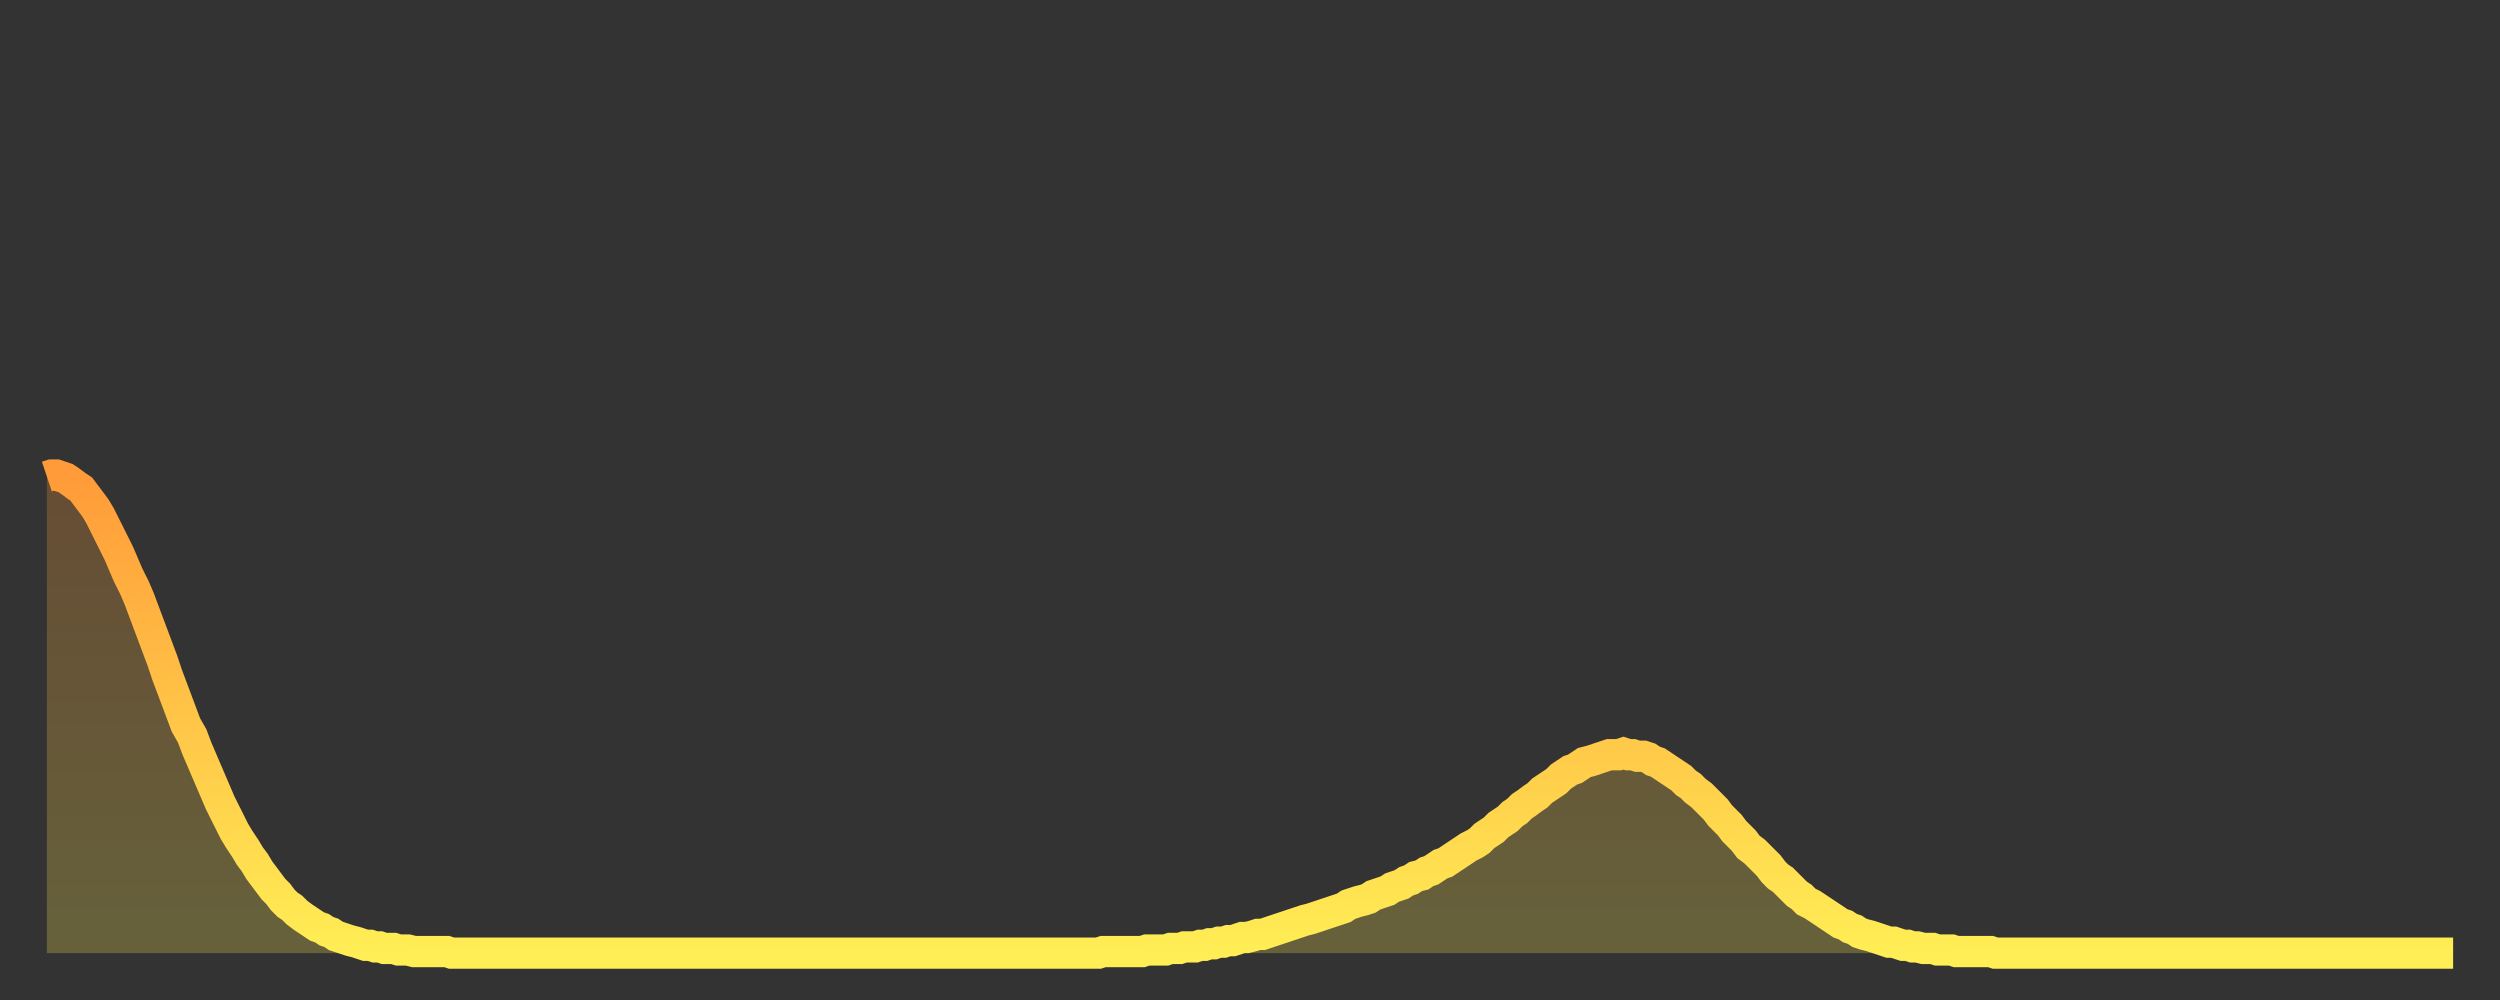 <?xml version="1.0" encoding="utf-8" ?>
<svg baseProfile="full" height="64" version="1.1" width="160" xmlns="http://www.w3.org/2000/svg" xmlns:ev="http://www.w3.org/2001/xml-events" xmlns:xlink="http://www.w3.org/1999/xlink"><rect width="100%" height="100%" fill="#333333" stroke="none"/><defs><linearGradient id="id3924466" x1="0" x2="0" y1="0" y2="1"><stop offset="0%" stop-color="#ff9b39" /><stop offset="50%" stop-color="#ffc447" /><stop offset="100%" stop-color="#ffee55" /></linearGradient></defs><g transform="translate(3,3)"><g><path d="M 0.0 27.5 0.3 27.4 0.6 27.4 0.9 27.5 1.2 27.6 1.5 27.8 1.9 28.1 2.2 28.3 2.5 28.7 2.8 29.1 3.1 29.5 3.4 30.0 3.7 30.6 4.0 31.2 4.3 31.8 4.6 32.4 4.9 33.1 5.2 33.8 5.6 34.6 5.9 35.3 6.2 36.1 6.5 36.9 6.8 37.7 7.1 38.5 7.4 39.3 7.7 40.2 8.0 41.0 8.3 41.8 8.6 42.6 8.9 43.4 9.3 44.1 9.6 44.9 9.9 45.6 10.2 46.3 10.5 47.0 10.8 47.7 11.1 48.4 11.4 49.0 11.7 49.6 12.0 50.2 12.3 50.7 12.7 51.3 13.0 51.8 13.3 52.2 13.6 52.7 13.9 53.1 14.2 53.5 14.5 53.9 14.8 54.2 15.1 54.6 15.4 54.9 15.7 55.1 16.0 55.4 16.4 55.7 16.7 55.9 17.0 56.1 17.3 56.3 17.6 56.4 17.9 56.6 18.2 56.7 18.5 56.9 18.8 57.0 19.1 57.1 19.4 57.2 19.8 57.3 20.1 57.4 20.4 57.5 20.7 57.5 21.0 57.6 21.3 57.6 21.6 57.7 21.9 57.7 22.2 57.7 22.5 57.8 22.8 57.8 23.1 57.8 23.5 57.9 23.8 57.9 24.1 57.9 24.4 57.9 24.7 57.9 25.0 57.9 25.3 57.9 25.6 57.9 25.9 58.0 26.2 58.0 26.5 58.0 26.8 58.0 27.2 58.0 27.5 58.0 27.8 58.0 28.1 58.0 28.4 58.0 28.7 58.0 29.0 58.0 29.3 58.0 29.6 58.0 29.9 58.0 30.2 58.0 30.6 58.0 30.9 58.0 31.2 58.0 31.5 58.0 31.8 58.0 32.1 58.0 32.4 58.0 32.7 58.0 33.0 58.0 33.3 58.0 33.6 58.0 33.9 58.0 34.3 58.0 34.6 58.0 34.9 58.0 35.2 58.0 35.5 58.0 35.8 58.0 36.1 58.0 36.4 58.0 36.7 58.0 37.0 58.0 37.3 58.0 37.7 58.0 38.0 58.0 38.3 58.0 38.6 58.0 38.9 58.0 39.2 58.0 39.5 58.0 39.8 58.0 40.1 58.0 40.4 58.0 40.7 58.0 41.0 58.0 41.4 58.0 41.7 58.0 42.0 58.0 42.3 58.0 42.6 58.0 42.9 58.0 43.2 58.0 43.5 58.0 43.8 58.0 44.1 58.0 44.4 58.0 44.7 58.0 45.1 58.0 45.4 58.0 45.7 58.0 46.0 58.0 46.3 58.0 46.6 58.0 46.9 58.0 47.2 58.0 47.5 58.0 47.8 58.0 48.1 58.0 48.5 58.0 48.8 58.0 49.1 58.0 49.4 58.0 49.7 58.0 50.0 58.0 50.3 58.0 50.6 58.0 50.9 58.0 51.2 58.0 51.5 58.0 51.8 58.0 52.2 58.0 52.5 58.0 52.8 58.0 53.1 58.0 53.4 58.0 53.7 58.0 54.0 58.0 54.3 58.0 54.6 58.0 54.9 58.0 55.2 58.0 55.6 58.0 55.9 58.0 56.2 58.0 56.5 58.0 56.8 58.0 57.1 58.0 57.4 58.0 57.7 58.0 58.0 58.0 58.3 58.0 58.6 58.0 58.9 58.0 59.3 58.0 59.6 58.0 59.9 58.0 60.2 58.0 60.5 58.0 60.8 58.0 61.1 58.0 61.4 58.0 61.7 58.0 62.0 58.0 62.3 58.0 62.6 58.0 63.0 58.0 63.3 58.0 63.6 58.0 63.9 58.0 64.2 58.0 64.5 58.0 64.8 58.0 65.1 58.0 65.4 58.0 65.7 58.0 66.0 58.0 66.4 58.0 66.7 58.0 67.0 58.0 67.3 58.0 67.6 57.9 67.9 57.9 68.2 57.9 68.5 57.9 68.8 57.9 69.1 57.9 69.4 57.9 69.7 57.9 70.1 57.9 70.4 57.8 70.7 57.8 71.0 57.8 71.3 57.8 71.6 57.8 71.9 57.7 72.2 57.7 72.5 57.7 72.8 57.6 73.1 57.6 73.5 57.6 73.8 57.5 74.1 57.5 74.4 57.4 74.7 57.4 75.0 57.3 75.3 57.3 75.6 57.2 75.9 57.2 76.2 57.1 76.5 57.0 76.8 57.0 77.2 56.9 77.5 56.8 77.8 56.8 78.1 56.7 78.4 56.6 78.7 56.5 79.0 56.4 79.3 56.3 79.6 56.2 79.9 56.1 80.2 56.0 80.5 55.9 80.9 55.8 81.2 55.7 81.5 55.6 81.8 55.5 82.1 55.4 82.4 55.3 82.7 55.2 83.0 55.1 83.3 54.9 83.6 54.8 83.9 54.7 84.3 54.6 84.6 54.5 84.9 54.3 85.2 54.2 85.5 54.1 85.8 54.0 86.1 53.8 86.4 53.7 86.7 53.6 87.0 53.4 87.3 53.3 87.6 53.1 88.0 53.0 88.3 52.8 88.6 52.7 88.9 52.5 89.2 52.3 89.5 52.2 89.8 52.0 90.1 51.8 90.4 51.6 90.7 51.4 91.0 51.2 91.4 51.0 91.7 50.8 92.0 50.5 92.3 50.3 92.6 50.1 92.9 49.8 93.2 49.6 93.5 49.4 93.8 49.1 94.1 48.9 94.4 48.6 94.7 48.4 95.1 48.1 95.4 47.9 95.7 47.6 96.0 47.4 96.3 47.2 96.6 47.0 96.9 46.7 97.2 46.5 97.5 46.3 97.8 46.2 98.1 46.0 98.4 45.8 98.8 45.7 99.1 45.6 99.4 45.5 99.7 45.4 100.0 45.3 100.3 45.3 100.6 45.3 100.9 45.2 101.2 45.3 101.5 45.3 101.8 45.4 102.2 45.4 102.5 45.5 102.8 45.7 103.1 45.8 103.4 46.0 103.7 46.2 104.0 46.4 104.3 46.6 104.6 46.8 104.9 47.1 105.2 47.3 105.5 47.6 105.9 47.9 106.2 48.2 106.5 48.5 106.8 48.8 107.1 49.2 107.4 49.5 107.7 49.8 108.0 50.2 108.3 50.5 108.6 50.8 108.9 51.2 109.3 51.5 109.6 51.8 109.9 52.1 110.2 52.4 110.5 52.8 110.8 53.1 111.1 53.3 111.4 53.6 111.7 53.9 112.0 54.2 112.3 54.4 112.6 54.7 113.0 54.9 113.3 55.1 113.6 55.3 113.9 55.5 114.2 55.7 114.5 55.9 114.8 56.1 115.1 56.2 115.4 56.4 115.7 56.5 116.0 56.7 116.3 56.8 116.7 56.9 117.0 57.0 117.3 57.1 117.6 57.2 117.9 57.3 118.2 57.3 118.5 57.4 118.8 57.5 119.1 57.5 119.4 57.6 119.7 57.6 120.1 57.7 120.4 57.7 120.7 57.7 121.0 57.8 121.3 57.8 121.6 57.8 121.9 57.8 122.2 57.9 122.5 57.9 122.8 57.9 123.1 57.9 123.4 57.9 123.8 57.9 124.1 57.9 124.4 57.9 124.7 58.0 125.0 58.0 125.3 58.0 125.6 58.0 125.9 58.0 126.2 58.0 126.5 58.0 126.8 58.0 127.2 58.0 127.5 58.0 127.8 58.0 128.1 58.0 128.4 58.0 128.7 58.0 129.0 58.0 129.3 58.0 129.6 58.0 129.9 58.0 130.2 58.0 130.5 58.0 130.9 58.0 131.2 58.0 131.5 58.0 131.8 58.0 132.1 58.0 132.4 58.0 132.7 58.0 133.0 58.0 133.3 58.0 133.6 58.0 133.9 58.0 134.2 58.0 134.6 58.0 134.9 58.0 135.2 58.0 135.5 58.0 135.8 58.0 136.1 58.0 136.4 58.0 136.7 58.0 137.0 58.0 137.3 58.0 137.6 58.0 138.0 58.0 138.3 58.0 138.6 58.0 138.9 58.0 139.2 58.0 139.5 58.0 139.8 58.0 140.1 58.0 140.4 58.0 140.7 58.0 141.0 58.0 141.3 58.0 141.7 58.0 142.0 58.0 142.3 58.0 142.6 58.0 142.9 58.0 143.2 58.0 143.5 58.0 143.8 58.0 144.1 58.0 144.4 58.0 144.7 58.0 145.1 58.0 145.4 58.0 145.7 58.0 146.0 58.0 146.3 58.0 146.6 58.0 146.9 58.0 147.2 58.0 147.5 58.0 147.8 58.0 148.1 58.0 148.4 58.0 148.8 58.0 149.1 58.0 149.4 58.0 149.7 58.0 150.0 58.0 150.3 58.0 150.6 58.0 150.9 58.0 151.2 58.0 151.5 58.0 151.8 58.0 152.1 58.0 152.5 58.0 152.8 58.0 153.1 58.0 153.4 58.0 153.7 58.0 154.0 58.0" fill="none" id="graph-curve" opacity="1" stroke="url(#id3924466)" stroke-width="2" /><path d="M 0 58 L 0.0 27.5 0.3 27.4 0.6 27.4 0.9 27.5 1.2 27.6 1.5 27.8 1.9 28.1 2.2 28.3 2.5 28.7 2.8 29.1 3.1 29.5 3.4 30.0 3.7 30.6 4.0 31.2 4.3 31.8 4.6 32.4 4.9 33.1 5.2 33.8 5.6 34.6 5.9 35.3 6.2 36.1 6.5 36.9 6.8 37.7 7.1 38.5 7.4 39.3 7.7 40.2 8.0 41.0 8.3 41.8 8.6 42.6 8.9 43.4 9.3 44.1 9.6 44.9 9.9 45.6 10.2 46.3 10.5 47.0 10.8 47.7 11.1 48.4 11.4 49.0 11.7 49.6 12.0 50.2 12.3 50.7 12.7 51.3 13.0 51.8 13.3 52.2 13.6 52.7 13.9 53.1 14.2 53.5 14.5 53.9 14.8 54.2 15.1 54.6 15.4 54.9 15.7 55.1 16.0 55.4 16.4 55.7 16.7 55.9 17.0 56.1 17.3 56.3 17.6 56.4 17.9 56.6 18.2 56.7 18.5 56.9 18.8 57.0 19.1 57.1 19.4 57.2 19.8 57.3 20.1 57.4 20.4 57.5 20.7 57.5 21.0 57.6 21.3 57.6 21.6 57.7 21.9 57.7 22.2 57.7 22.5 57.8 22.8 57.8 23.1 57.8 23.5 57.9 23.8 57.9 24.1 57.9 24.4 57.9 24.7 57.9 25.0 57.9 25.3 57.9 25.6 57.9 25.9 58.0 26.2 58.0 26.5 58.0 26.8 58.0 27.2 58.0 27.5 58.0 27.8 58.0 28.1 58.0 28.4 58.0 28.7 58.0 29.0 58.0 29.3 58.0 29.6 58.0 29.9 58.0 30.2 58.0 30.6 58.0 30.9 58.0 31.2 58.0 31.5 58.0 31.8 58.0 32.1 58.0 32.4 58.0 32.7 58.0 33.0 58.0 33.3 58.0 33.6 58.0 33.9 58.0 34.3 58.0 34.6 58.0 34.9 58.0 35.2 58.0 35.5 58.0 35.8 58.0 36.1 58.0 36.4 58.0 36.7 58.0 37.0 58.0 37.3 58.0 37.7 58.0 38.0 58.0 38.3 58.0 38.6 58.0 38.9 58.0 39.2 58.0 39.5 58.0 39.8 58.0 40.1 58.0 40.4 58.0 40.7 58.0 41.0 58.0 41.4 58.0 41.7 58.0 42.0 58.0 42.3 58.0 42.6 58.0 42.9 58.0 43.2 58.0 43.5 58.0 43.8 58.0 44.1 58.0 44.4 58.0 44.7 58.0 45.1 58.0 45.4 58.0 45.7 58.0 46.0 58.0 46.3 58.0 46.6 58.0 46.9 58.0 47.2 58.0 47.5 58.0 47.8 58.0 48.1 58.0 48.5 58.0 48.8 58.0 49.1 58.0 49.4 58.0 49.7 58.0 50.0 58.0 50.3 58.0 50.6 58.0 50.9 58.0 51.2 58.0 51.5 58.0 51.8 58.0 52.2 58.0 52.5 58.0 52.8 58.0 53.1 58.0 53.4 58.0 53.7 58.0 54.0 58.0 54.3 58.0 54.6 58.0 54.9 58.0 55.2 58.0 55.6 58.0 55.9 58.0 56.2 58.0 56.5 58.0 56.8 58.0 57.1 58.0 57.4 58.0 57.7 58.0 58.0 58.0 58.3 58.0 58.6 58.0 58.9 58.0 59.3 58.0 59.6 58.0 59.9 58.0 60.2 58.0 60.5 58.0 60.8 58.0 61.1 58.0 61.4 58.0 61.7 58.0 62.0 58.0 62.3 58.0 62.6 58.0 63.0 58.0 63.3 58.0 63.6 58.0 63.9 58.0 64.2 58.0 64.5 58.0 64.8 58.0 65.1 58.0 65.4 58.0 65.7 58.0 66.0 58.0 66.4 58.0 66.7 58.0 67.0 58.0 67.3 58.0 67.6 57.9 67.9 57.9 68.2 57.9 68.5 57.9 68.8 57.9 69.1 57.9 69.4 57.9 69.7 57.9 70.1 57.9 70.4 57.8 70.7 57.8 71.0 57.8 71.3 57.8 71.6 57.8 71.9 57.7 72.2 57.7 72.5 57.7 72.8 57.6 73.1 57.6 73.5 57.6 73.8 57.5 74.1 57.5 74.4 57.4 74.7 57.4 75.0 57.3 75.3 57.3 75.6 57.2 75.9 57.2 76.2 57.1 76.5 57.0 76.8 57.0 77.2 56.9 77.5 56.8 77.8 56.8 78.1 56.7 78.4 56.6 78.7 56.5 79.0 56.4 79.3 56.3 79.6 56.2 79.9 56.1 80.2 56.0 80.5 55.9 80.9 55.8 81.2 55.7 81.5 55.6 81.8 55.5 82.1 55.4 82.4 55.3 82.7 55.2 83.0 55.1 83.3 54.9 83.6 54.8 83.9 54.7 84.3 54.6 84.6 54.5 84.9 54.3 85.2 54.2 85.5 54.1 85.8 54.0 86.1 53.8 86.4 53.7 86.7 53.6 87.0 53.4 87.3 53.3 87.6 53.1 88.0 53.0 88.3 52.8 88.6 52.7 88.9 52.5 89.2 52.3 89.5 52.2 89.8 52.0 90.1 51.8 90.4 51.6 90.7 51.4 91.0 51.2 91.4 51.0 91.7 50.8 92.0 50.5 92.3 50.3 92.6 50.1 92.9 49.8 93.2 49.6 93.5 49.4 93.8 49.1 94.1 48.9 94.4 48.6 94.7 48.4 95.1 48.1 95.4 47.9 95.7 47.6 96.0 47.4 96.3 47.2 96.6 47.0 96.9 46.7 97.2 46.5 97.5 46.3 97.8 46.2 98.1 46.0 98.4 45.8 98.8 45.7 99.1 45.6 99.4 45.5 99.7 45.4 100.0 45.3 100.3 45.3 100.6 45.3 100.9 45.2 101.2 45.3 101.5 45.3 101.8 45.4 102.2 45.4 102.5 45.5 102.8 45.7 103.1 45.8 103.4 46.0 103.7 46.2 104.0 46.4 104.3 46.6 104.6 46.8 104.9 47.1 105.2 47.3 105.5 47.6 105.9 47.9 106.2 48.2 106.5 48.5 106.8 48.8 107.1 49.2 107.4 49.5 107.7 49.8 108.0 50.2 108.3 50.5 108.6 50.8 108.9 51.2 109.3 51.5 109.6 51.8 109.9 52.1 110.2 52.4 110.5 52.8 110.8 53.1 111.1 53.3 111.4 53.6 111.7 53.9 112.0 54.2 112.3 54.4 112.6 54.7 113.0 54.9 113.3 55.1 113.6 55.3 113.9 55.5 114.2 55.7 114.5 55.9 114.8 56.1 115.1 56.2 115.4 56.4 115.7 56.5 116.0 56.7 116.3 56.8 116.7 56.9 117.0 57.0 117.3 57.1 117.6 57.2 117.9 57.3 118.2 57.3 118.5 57.4 118.8 57.5 119.1 57.5 119.4 57.6 119.7 57.6 120.1 57.7 120.4 57.7 120.7 57.7 121.0 57.8 121.3 57.8 121.6 57.8 121.9 57.8 122.2 57.9 122.5 57.9 122.8 57.9 123.1 57.9 123.4 57.9 123.8 57.9 124.1 57.9 124.4 57.9 124.7 58.0 125.0 58.0 125.3 58.0 125.6 58.0 125.9 58.0 126.2 58.0 126.5 58.0 126.8 58.0 127.2 58.0 127.5 58.0 127.8 58.0 128.1 58.0 128.4 58.0 128.7 58.0 129.0 58.0 129.3 58.0 129.6 58.0 129.9 58.0 130.2 58.0 130.5 58.0 130.9 58.0 131.2 58.0 131.5 58.0 131.8 58.0 132.1 58.0 132.4 58.0 132.7 58.0 133.0 58.0 133.3 58.0 133.6 58.0 133.9 58.0 134.2 58.0 134.6 58.0 134.9 58.0 135.2 58.0 135.5 58.0 135.8 58.0 136.1 58.0 136.4 58.0 136.7 58.0 137.0 58.0 137.3 58.0 137.6 58.0 138.0 58.0 138.3 58.0 138.6 58.0 138.9 58.0 139.2 58.0 139.5 58.0 139.8 58.0 140.1 58.0 140.4 58.0 140.7 58.0 141.0 58.0 141.3 58.0 141.7 58.0 142.0 58.0 142.3 58.0 142.6 58.0 142.9 58.0 143.2 58.0 143.5 58.0 143.8 58.0 144.1 58.0 144.4 58.0 144.7 58.0 145.1 58.0 145.4 58.0 145.7 58.0 146.0 58.0 146.3 58.0 146.6 58.0 146.9 58.0 147.2 58.0 147.5 58.0 147.8 58.0 148.1 58.0 148.4 58.0 148.8 58.0 149.1 58.0 149.4 58.0 149.7 58.0 150.0 58.0 150.3 58.0 150.6 58.0 150.9 58.0 151.2 58.0 151.5 58.0 151.8 58.0 152.1 58.0 152.5 58.0 152.8 58.0 153.1 58.0 153.4 58.0 153.7 58.0 154.0 58.0 154 58" fill="url(#id3924466)" fill-opacity=".25" id="graph-shadow" /></g></g></svg>